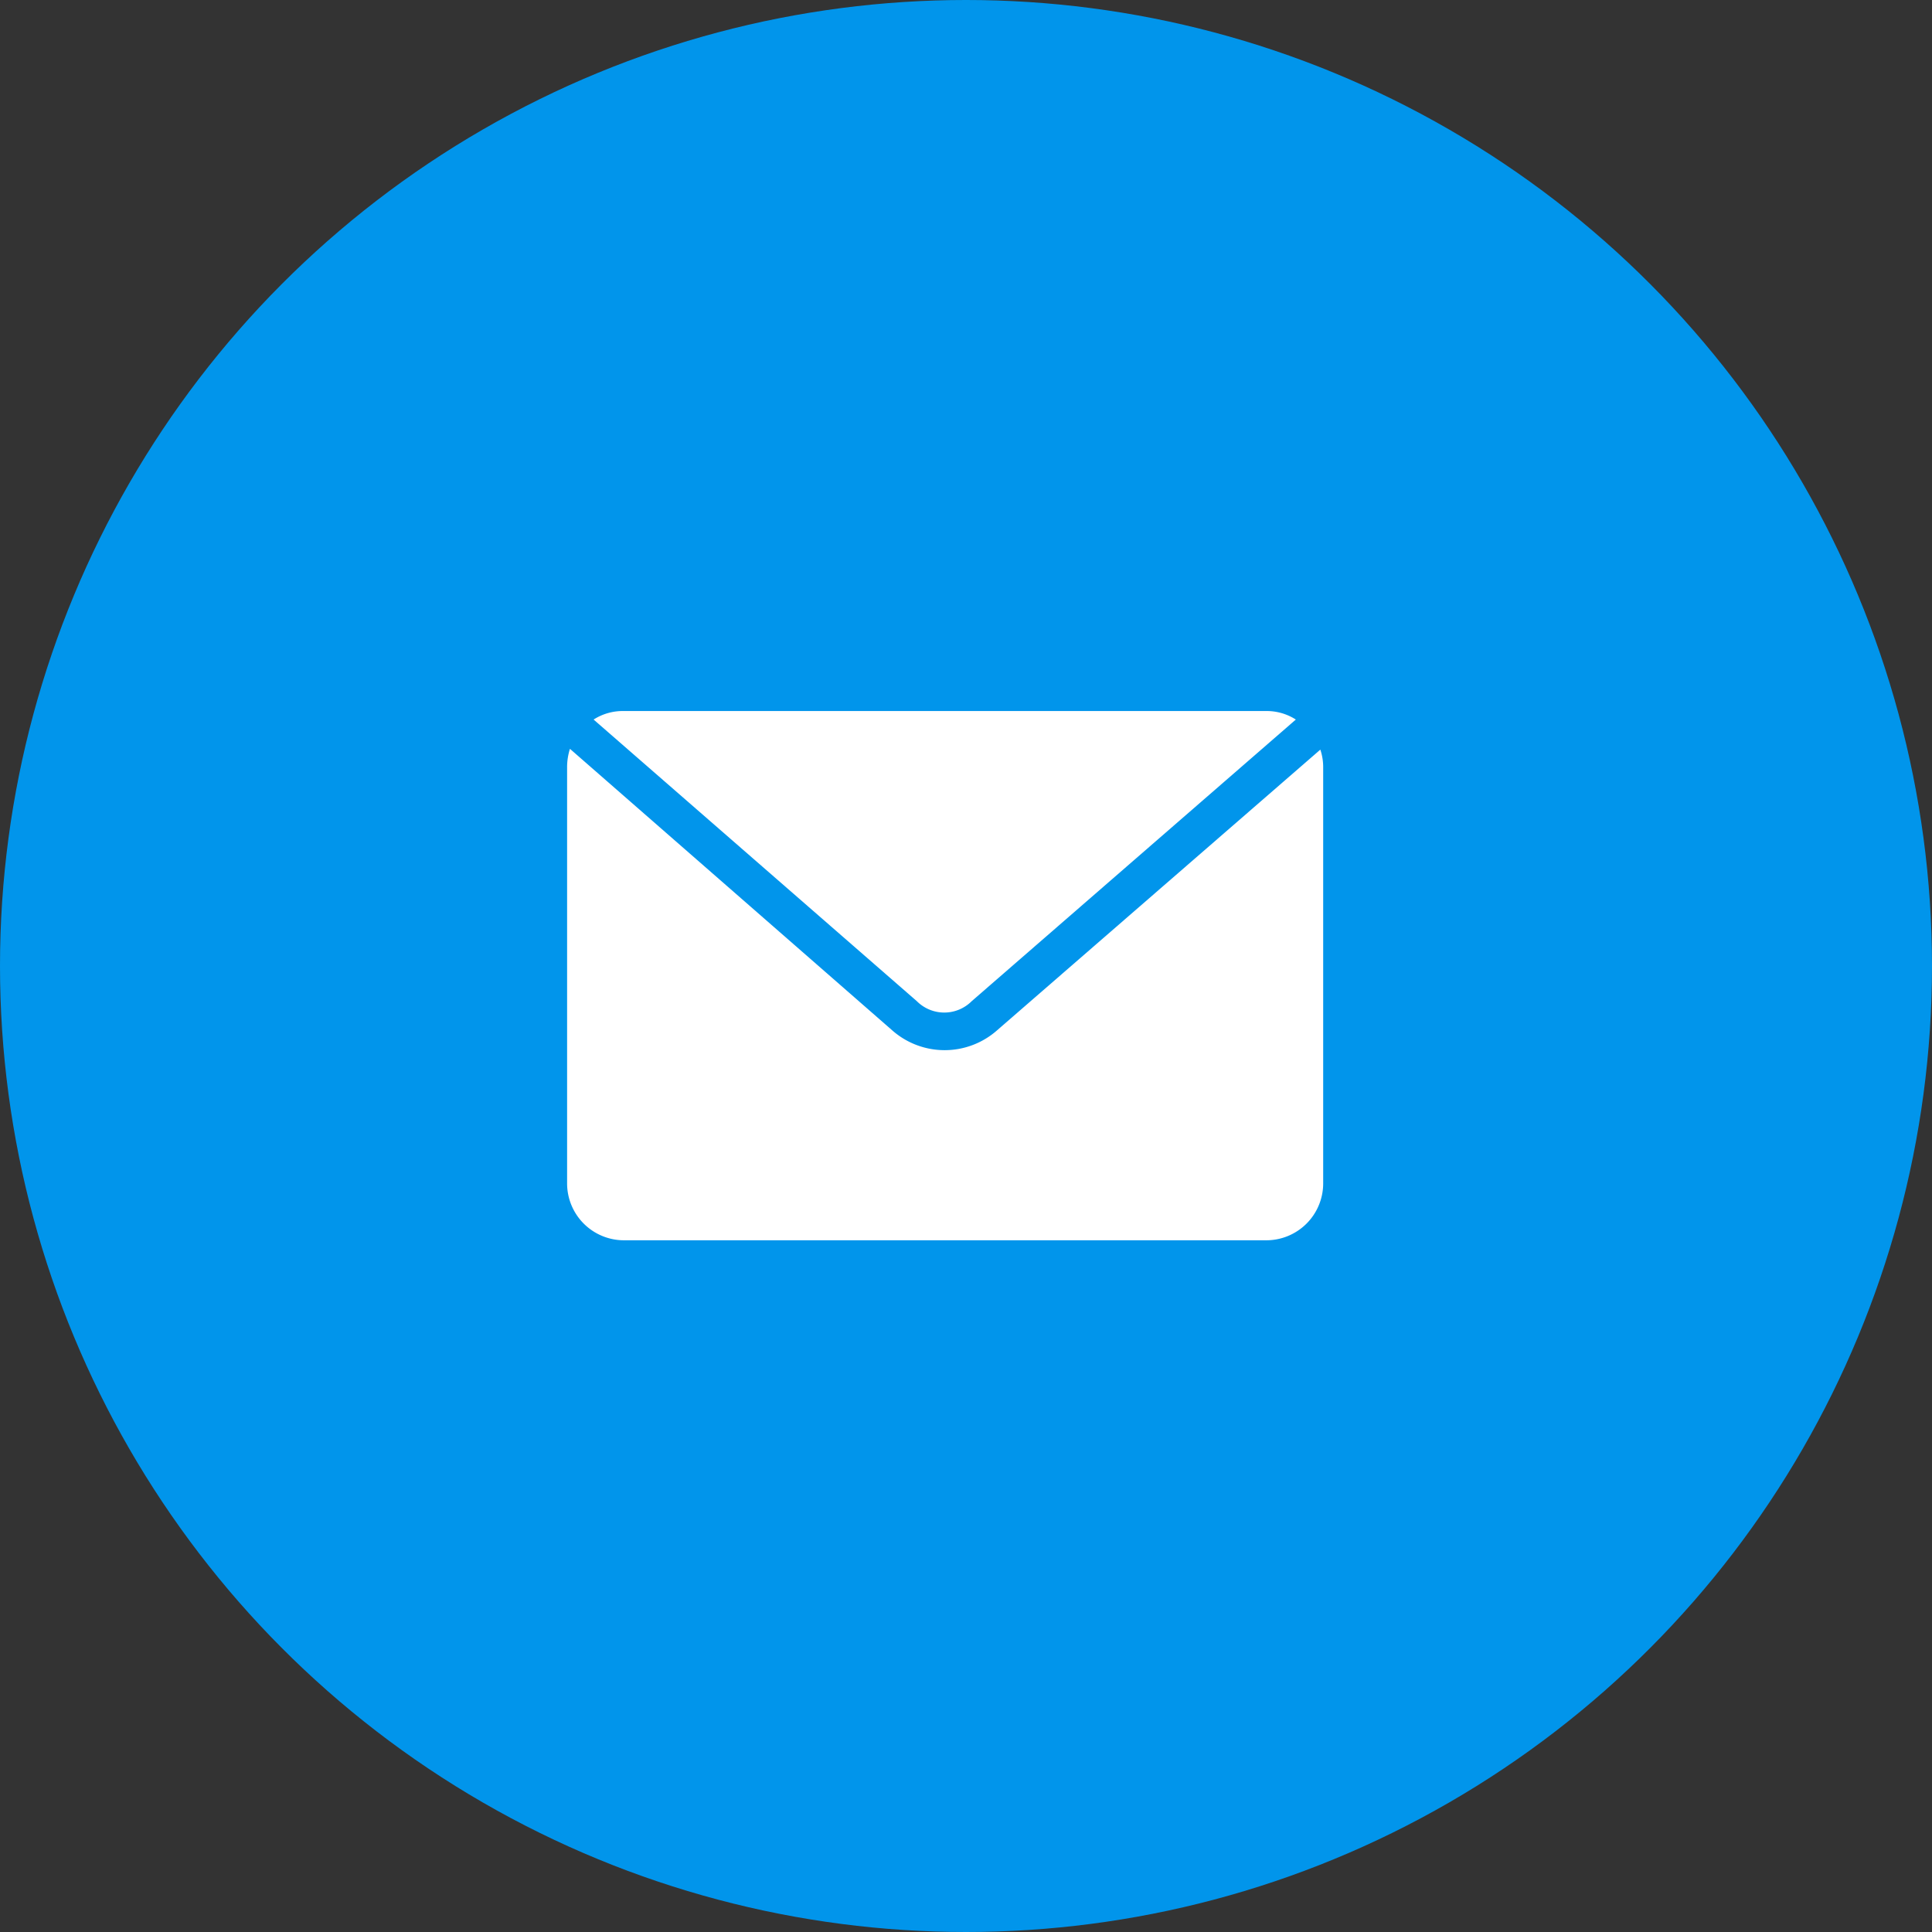 <svg xmlns="http://www.w3.org/2000/svg" width="32" height="32" viewBox="0 0 32 32">
  <rect x="0" y="0" width="32" height="32" fill="#333333" stroke="none"/>
  <g id="Grupo_17945" data-name="Grupo 17945" transform="translate(-490 -844)">
    <circle id="Elipse_399" data-name="Elipse 399" cx="16" cy="16" r="16" transform="translate(490 844)" fill="#0195eb"/>
    <g id="Grupo_1464" data-name="Grupo 1464" transform="translate(499.393 855.777)">
      <path id="Trazado_682" data-name="Trazado 682" d="M.939,952.4a.893.893,0,0,0-.5.141l5.354,4.665a.642.642,0,0,0,.908,0l5.369-4.665a.893.893,0,0,0-.5-.141Zm-.892.626a1.009,1.009,0,0,0-.047.313v6.888a.942.942,0,0,0,.939.939H11.584a.942.942,0,0,0,.939-.939v-6.888a.912.912,0,0,0-.047-.3l-5.354,4.649a1.312,1.312,0,0,1-1.738,0Z" transform="translate(0 -952.4)" fill="#fff"/>
    </g>
  </g>
</svg>
